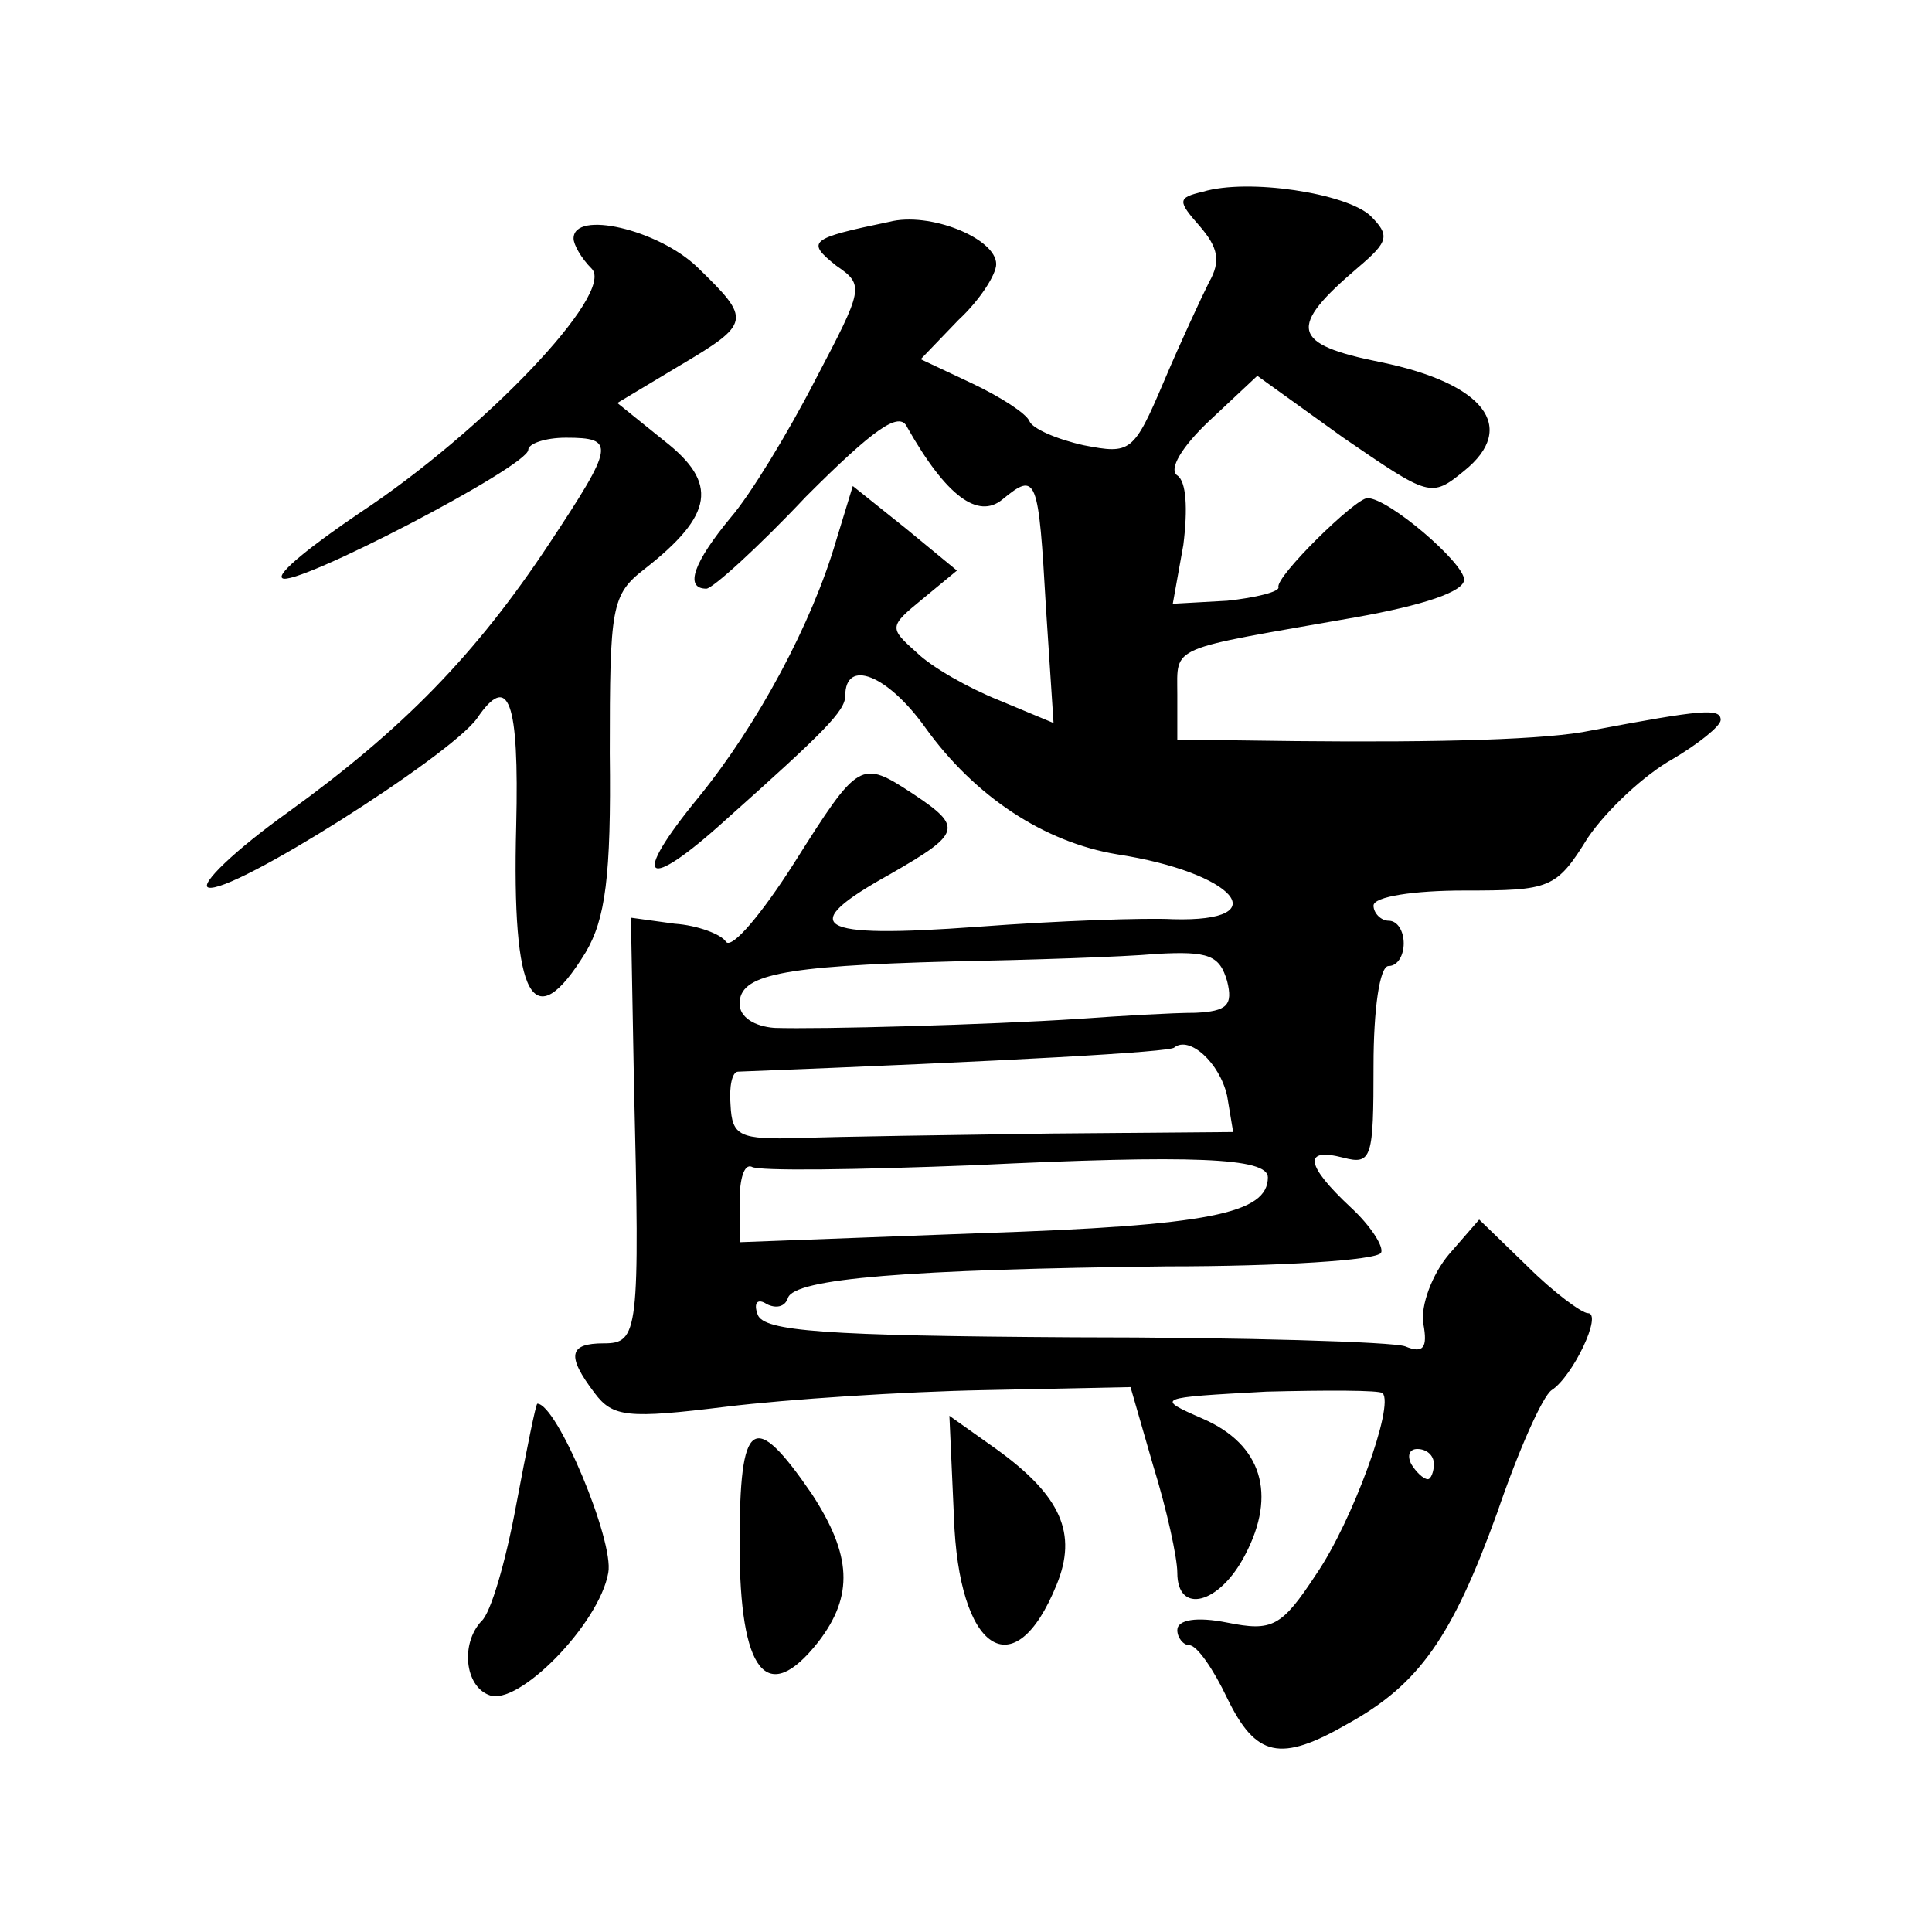 <?xml version="1.0" standalone="no"?>
<!DOCTYPE svg PUBLIC "-//W3C//DTD SVG 20010904//EN"
 "http://www.w3.org/TR/2001/REC-SVG-20010904/DTD/svg10.dtd">
<svg version="1.0" xmlns="http://www.w3.org/2000/svg"
 width="128pt" height="128pt" viewBox="0 0 128 128"
 preserveAspectRatio="xMidYMid meet">
<g transform="translate(0,128) scale(0.1,-0.1)"
fill="#0" stroke="none">
<path d="M797 1153 c-17 -4 -17 -6 -2 -23 12 -14 14 -23 6 -37 -5 -10 -19 -40 -30
-66 -20 -47 -22 -48 -53 -42 -18 4 -34 11 -36 16 -2 5 -19 16 -38 25 l-34 16 25
26 c14 13 25 30 25 37 0 17 -44 35 -71 28 -53 -11 -55 -13 -35 -29 19 -13 18 -15
-14 -76 -18 -35 -43 -76 -56 -91 -24 -29 -31 -47 -16 -47 4 0 34 27 66 61 45 45
62 57 67 46 26 -46 47 -61 63 -48 23 19 24 15 29 -72 l5 -76 -36 15 c-20 8 -45
22 -55 32 -18 16 -18 17 4 35 l23 19 -34 28 -35 28 -11 -36 c-16 -55 -52 -122 -91
-170 -46 -56 -36 -64 18 -15 65 58 79 72 79 82 0 25 28 14 53 -21 33 -46 79 -76
127 -84 78 -12 107 -45 37 -43 -18 1 -76 -1 -129 -5 -109 -8 -121 0 -58 35 47 27
48 31 15 53 -35 23 -36 22 -79 -46 -21 -33 -41 -57 -45 -52 -3 5 -19 11 -34 12
l-29 4 2 -109 c4 -166 3 -173 -20 -173 -23 0 -25 -8 -6 -33 12 -16 22 -17 87 -9
41 5 118 10 171 11 l97 2 15 -52 c9 -29 16 -61 16 -71 0 -28 28 -21 45 12 21 40
11 73 -28 90 -32 14 -31 14 42 18 40 1 75 1 77 -1 8 -8 -20 -85 -44 -120 -23 -35
-29 -38 -59 -32 -20 4 -33 2 -33 -5 0 -5 4 -10 8 -10 5 0 16 -16 25 -35 19 -39
35 -43 80 -17 47 26 69 57 99 140 14 41 30 77 36 81 14 9 34 51 24 51 -4 0 -23
14 -40 31 l-32 31 -20 -23 c-11 -13 -19 -34 -17 -46 3 -16 0 -20 -12 -15 -8 3 -107
6 -220 6 -165 1 -205 4 -209 15 -3 8 0 11 6 7 6 -3 12 -2 14 4 4 13 80 19 251 21
75 0 139 4 142 9 2 4 -7 18 -20 30 -30 28 -32 40 -5 33 19 -5 20 0 20 61 0 37 4
66 10 66 6 0 10 7 10 15 0 8 -4 15 -10 15 -5 0 -10 5 -10 10 0 6 27 10 60 10 57
0 61 1 82 35 13 19 38 42 56 52 17 10 32 22 32 26 0 8 -12 7 -86 -7 -28 -6 -99
-8 -196 -7 l-78 1 0 30 c0 33 -7 29 118 51 45 8 72 17 72 25 0 11 -50 54 -64 54
-8 0 -61 -52 -59 -59 1 -3 -15 -7 -34 -9 l-36 -2 7 39 c3 24 2 42 -4 46 -6 4 3
19 21 36 l32 30 57 -41 c57 -39 58 -40 80 -22 36 29 13 58 -55 72 -60 12 -62 23
-15 63 20 17 21 21 8 34 -16 15 -81 25 -111 16z m16 -523 c4 -16 0 -20 -21 -21
-15 0 -49 -2 -77 -4 -61 -4 -172 -7 -202 -6 -13 1 -23 7 -23 16 0 19 26 25 140
28 52 1 114 3 136 5 35 2 42 -1 47 -18z m0 -76 l4 -24 -121 -1 c-66 -1 -141 -2
-166 -3 -40 -1 -45 1 -46 22 -1 12 1 22 5 22 179 7 287 13 289 16 10 8 30 -10 35
-32z m27 -54 c0 -24 -39 -32 -190 -37 l-160 -6 0 27 c0 15 3 25 8 23 4 -3 70 -2
147 1 145 7 195 5 195 -8z m110 -190 c0 -5 -2 -10 -4 -10 -3 0 -8 5 -11 10 -3 6
-1 10 4 10 6 0 11 -4 11 -10z M380 1122 c0 -4 5 -13 12 -20 16 -16 -72 -108 -154
-162 -31 -21 -55 -40 -51 -43 7 -7 163 74 163 85 0 4 11 8 25 8 33 0 32 -5 -11
-70 -49 -74 -97 -123 -173 -178 -35 -25 -59 -48 -53 -50 15 -5 160 87 178 112 21
31 28 12 26 -71 -3 -115 11 -141 46 -84 13 22 17 50 16 132 0 97 1 105 23 122 46
36 49 57 13 85 l-31 25 40 24 c49 29 49 31 13 66 -26 25 -82 38 -82 19z M342 283
c-7 -38 -17 -72 -23 -77 -14 -15 -11 -43 5 -49 19 -8 73 47 79 81 4 21 -34 112
-47 112 -1 0 -7 -30 -14 -67z M632 275 c3 -89 40 -114 68 -45 14 34 3 59 -40 90
l-31 22 3 -67z M490 257 c0 -85 18 -108 52 -65 24 31 22 58 -4 98 -39 57 -48 50
-48 -33z"/>
</g>
</svg>
